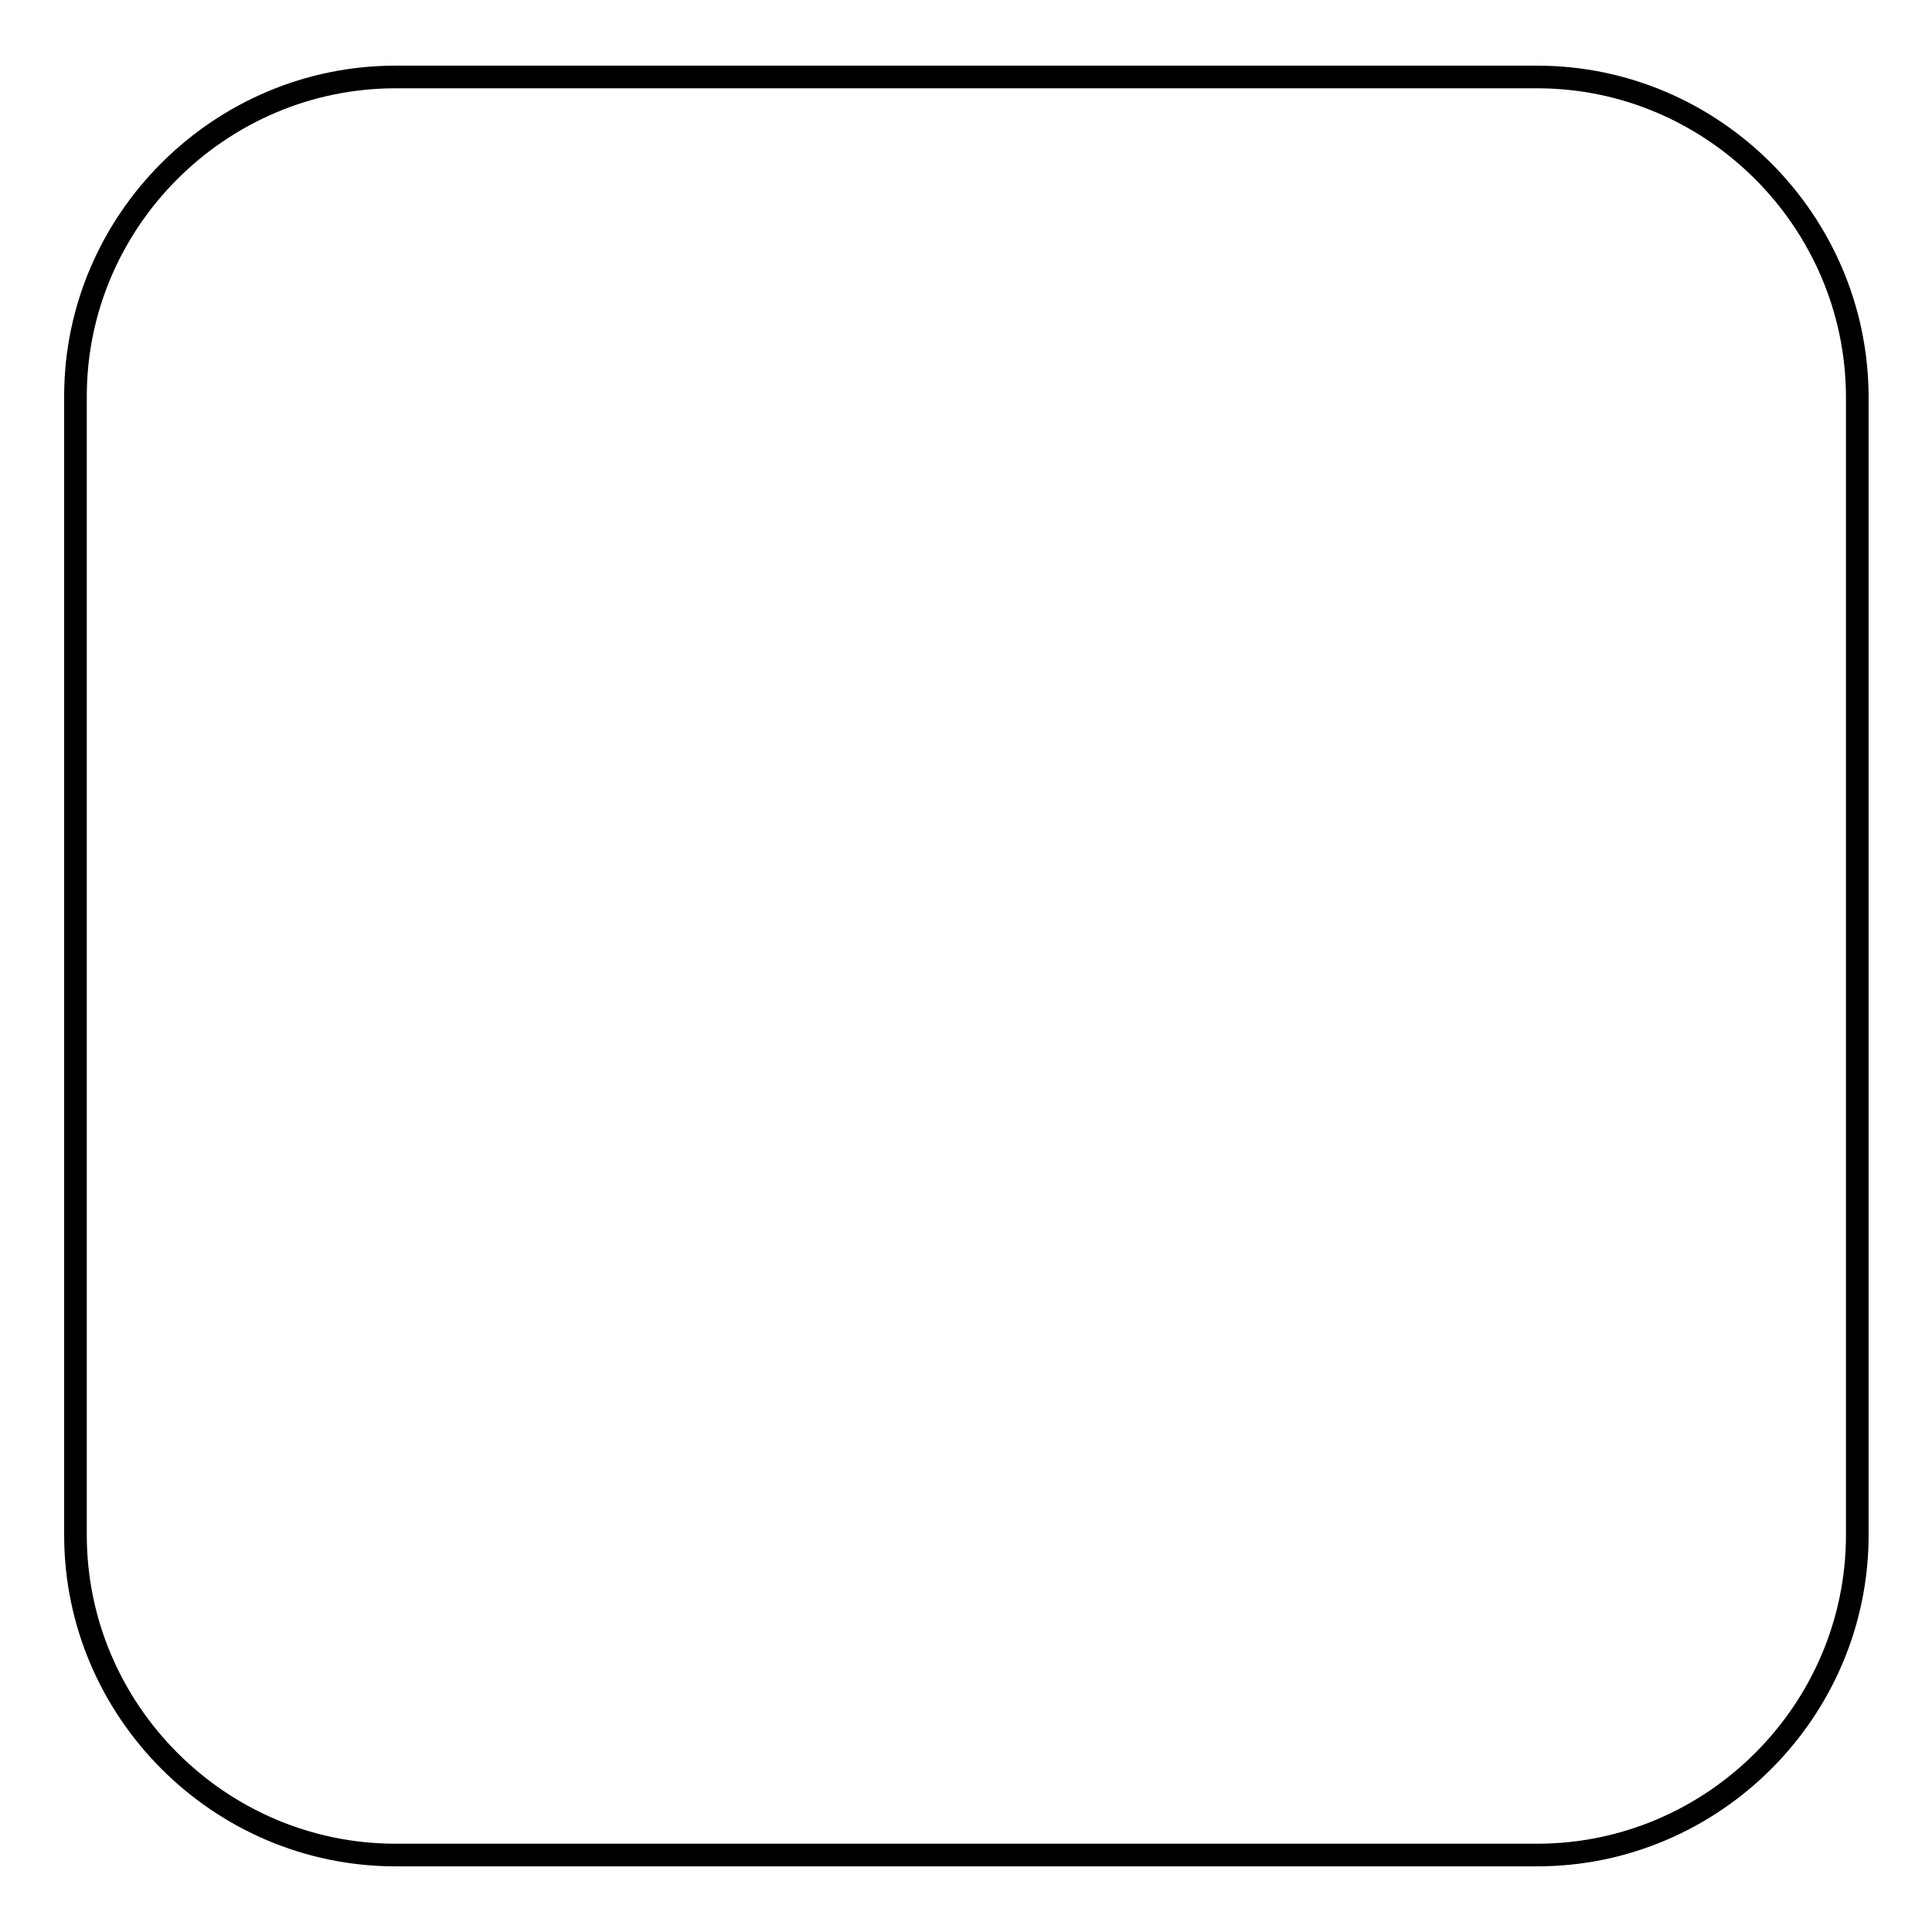 <?xml version="1.0" encoding="utf-8"?>
<!-- Svg Vector Icons : http://www.onlinewebfonts.com/icon -->
<!DOCTYPE svg PUBLIC "-//W3C//DTD SVG 1.1//EN" "http://www.w3.org/Graphics/SVG/1.1/DTD/svg11.dtd">
<svg version="1.1" xmlns="http://www.w3.org/2000/svg" xmlns:xlink="http://www.w3.org/1999/xlink" x="0px" y="0px" viewBox="0 0 256 256" enable-background="new 0 0 256 256" xml:space="preserve">
<g><g><path stroke-width="3" fill-opacity="0" stroke="#000000"  d="M203.7,10.2H52.4C29.1,10.2,10,29.3,10,52.5v150.9c0,23.3,19.1,42.4,42.4,42.4h151.3c23.3,0,42.4-19.1,42.4-42.4V52.5C246,29.2,226.9,10.2,203.7,10.2z"/></g></g>
</svg>